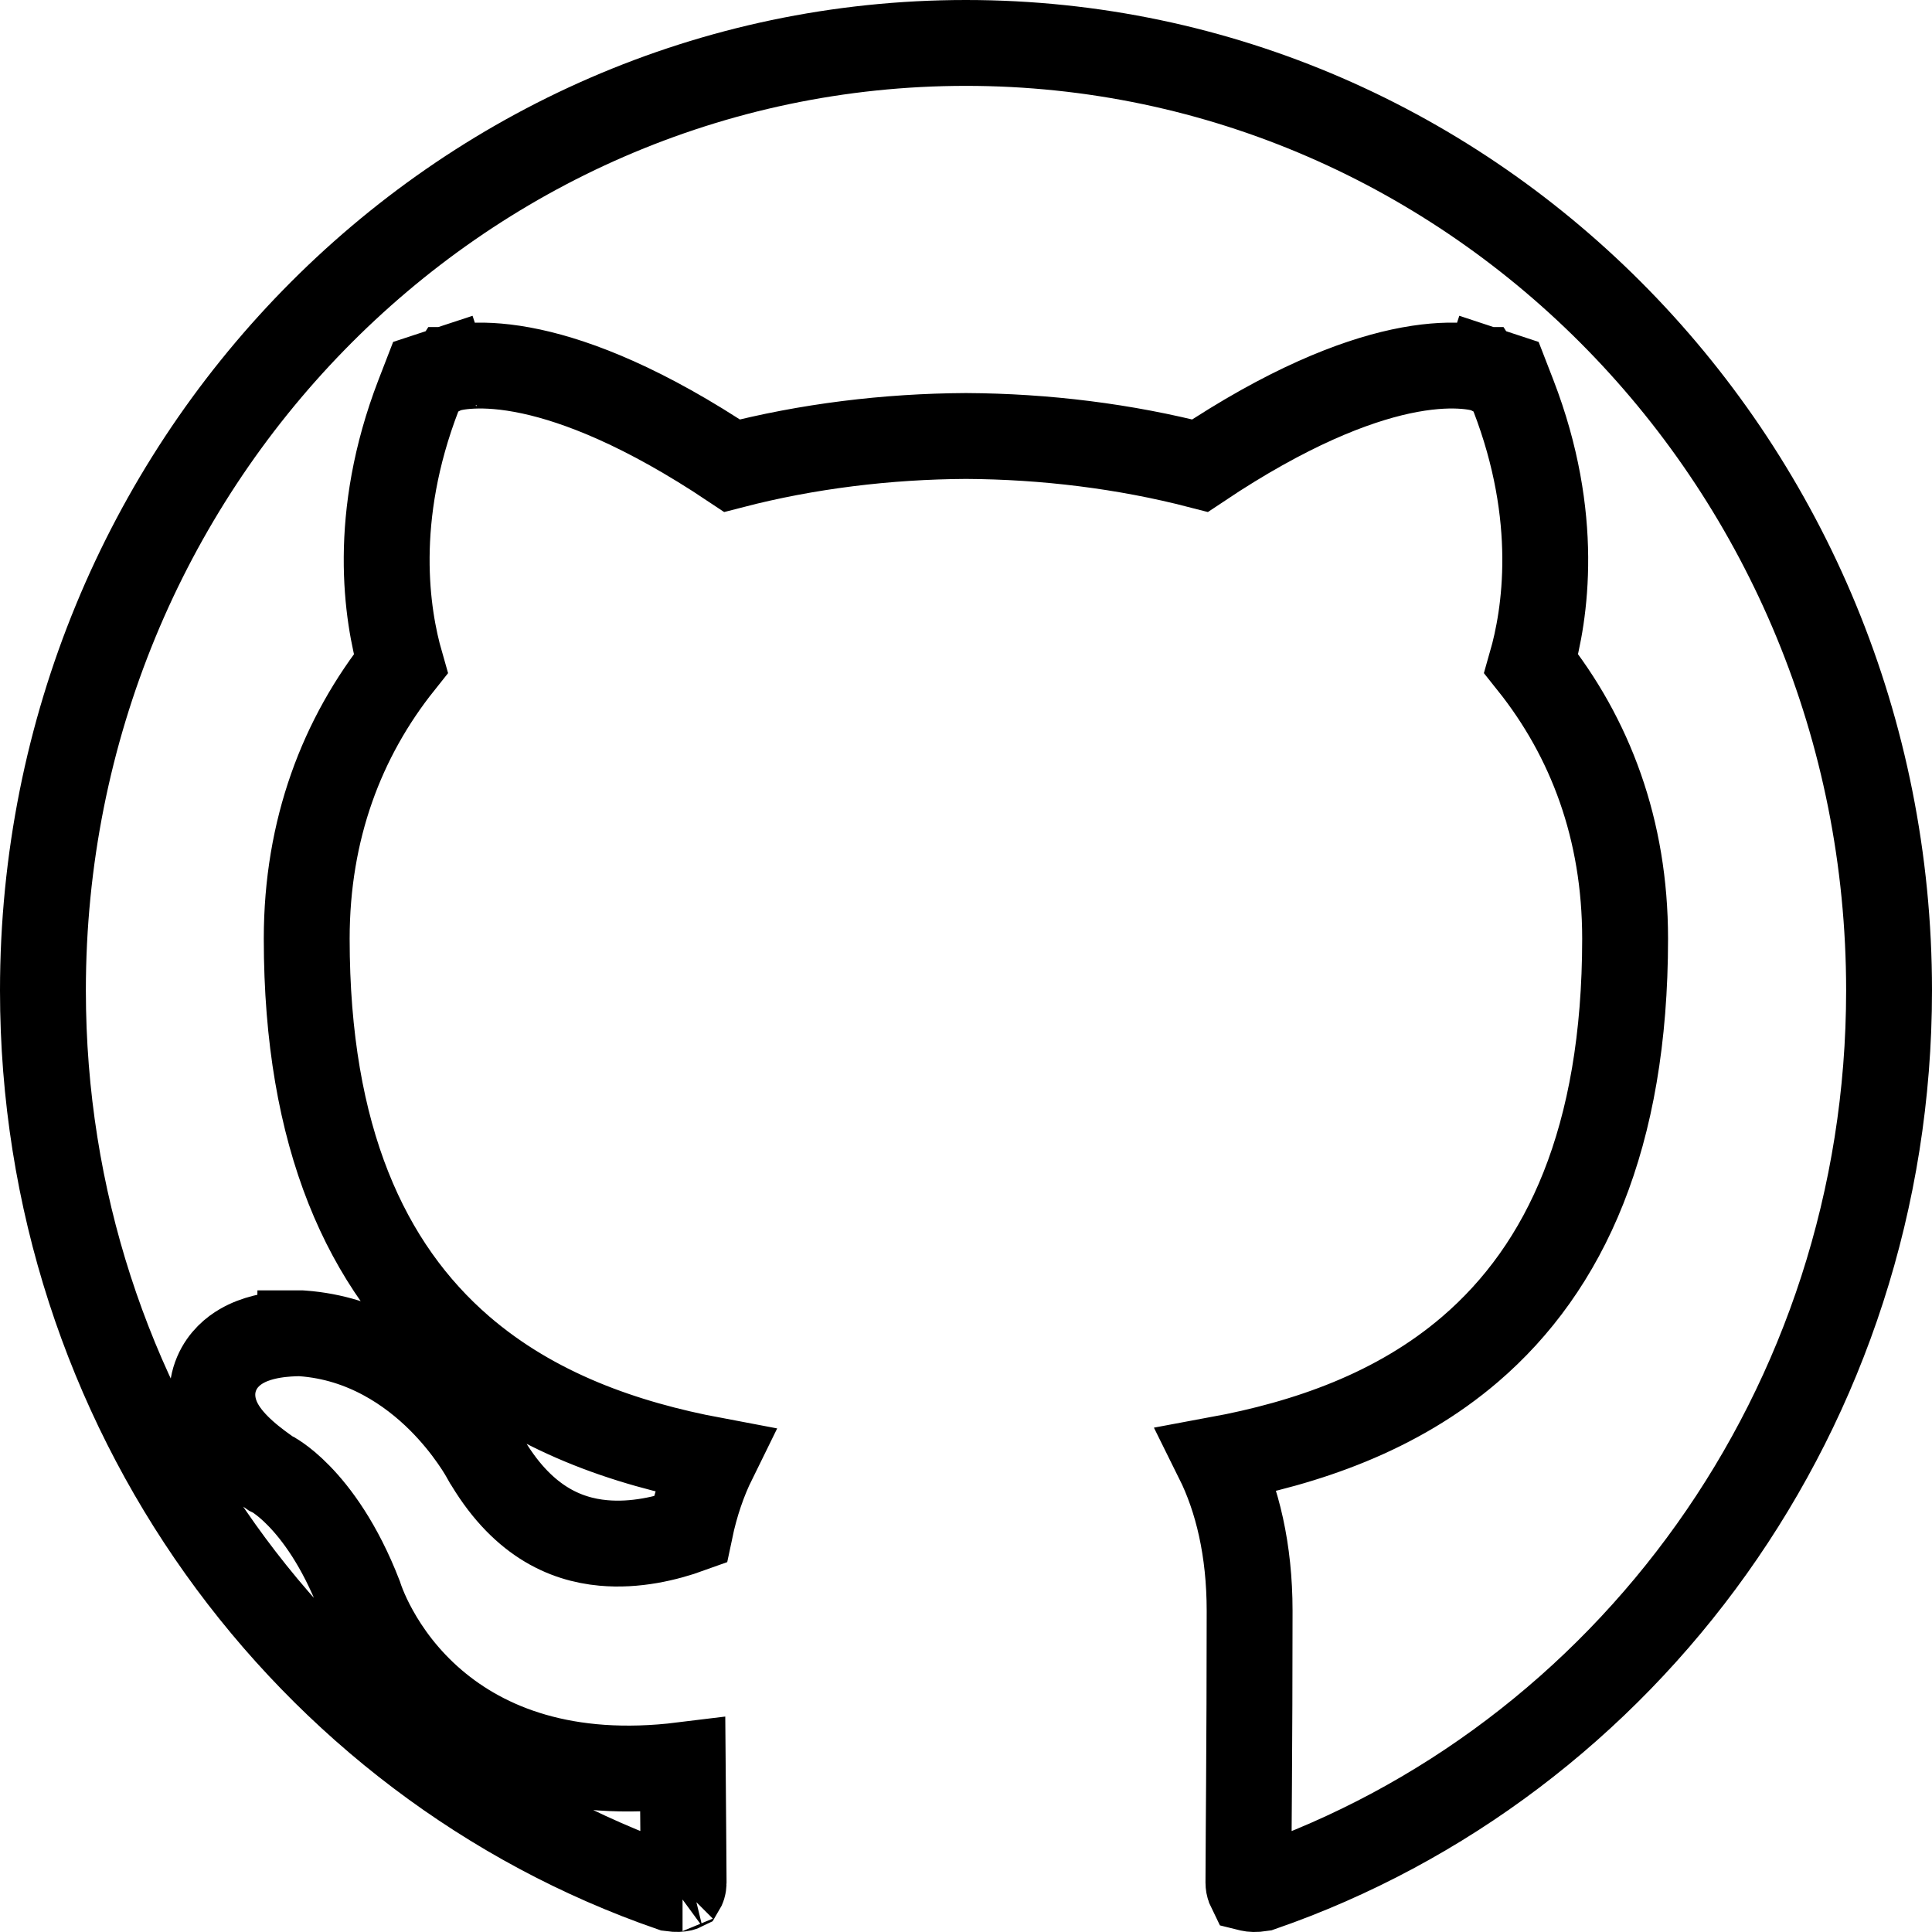 <svg width="45" height="45" viewBox="0 0 45 45" fill="none" xmlns="http://www.w3.org/2000/svg">
<path d="M10.108 39.662C11.314 40.69 13.171 41.449 15.901 41.112C15.905 41.66 15.91 42.147 15.914 42.56C15.919 43.153 15.923 43.595 15.923 43.847C15.923 43.932 15.899 43.972 15.893 43.982C15.889 43.984 15.882 43.986 15.871 43.989C15.84 43.996 15.766 44.007 15.634 43.988C7.138 41.051 1 32.805 1 23.07C1 10.857 10.651 1 22.498 1C34.349 1 44 10.857 44 23.07C44 32.805 37.865 41.047 29.372 43.987C29.233 44.009 29.156 43.998 29.124 43.991C29.116 43.989 29.11 43.987 29.106 43.986C29.104 43.982 29.101 43.975 29.097 43.965C29.087 43.937 29.078 43.896 29.078 43.847C29.078 43.6 29.081 43.166 29.085 42.58C29.087 42.279 29.09 41.938 29.092 41.562C29.099 40.459 29.106 39.064 29.106 37.52C29.106 36.101 28.821 34.919 28.362 33.995C30.431 33.612 32.537 32.891 34.246 31.424C36.464 29.52 37.852 26.505 37.852 21.864C37.852 19.32 37.039 17.179 35.666 15.458C35.991 14.325 36.349 12.056 35.247 9.207L35.076 8.766L34.627 8.618L34.314 9.568C34.627 8.618 34.626 8.618 34.625 8.617L34.623 8.617L34.619 8.615L34.61 8.613L34.59 8.607C34.575 8.602 34.559 8.598 34.541 8.593C34.504 8.584 34.46 8.574 34.408 8.564C34.303 8.544 34.167 8.527 34 8.519C33.665 8.503 33.208 8.527 32.623 8.653C31.526 8.891 29.986 9.486 27.951 10.846C26.193 10.391 24.341 10.165 22.506 10.155V10.155L22.495 10.155C20.659 10.165 18.806 10.391 17.05 10.846C15.014 9.486 13.473 8.891 12.374 8.653C11.789 8.527 11.332 8.503 10.996 8.519C10.829 8.527 10.693 8.544 10.588 8.564C10.536 8.574 10.492 8.584 10.455 8.593C10.437 8.598 10.421 8.602 10.406 8.606L10.386 8.612L10.377 8.615L10.373 8.617L10.371 8.617C10.37 8.618 10.369 8.618 10.681 9.568L10.369 8.618L9.919 8.766L9.748 9.208C8.65 12.056 9.007 14.325 9.333 15.459C7.963 17.178 7.144 19.319 7.144 21.864C7.144 26.494 8.53 29.509 10.741 31.418C12.45 32.892 14.555 33.621 16.623 34.01C16.389 34.485 16.201 35.027 16.074 35.634C15.518 35.835 14.793 36.006 14.053 35.938C13.153 35.856 12.13 35.416 11.289 33.944L11.288 33.943L11.271 33.913C11.258 33.889 11.239 33.857 11.216 33.819C11.169 33.741 11.102 33.636 11.015 33.512C10.842 33.264 10.585 32.933 10.244 32.594C9.568 31.925 8.495 31.162 7.042 31.057L7.012 31.055L6.983 31.055L6.97 32.055C6.983 31.055 6.982 31.055 6.982 31.055L6.981 31.055L6.98 31.055L6.976 31.055L6.966 31.055L6.937 31.055C6.913 31.055 6.881 31.055 6.843 31.057C6.769 31.06 6.664 31.066 6.546 31.079C6.349 31.101 5.96 31.158 5.622 31.356C5.441 31.461 5.189 31.657 5.046 31.993C4.892 32.356 4.933 32.721 5.052 33.013C5.252 33.502 5.72 33.91 6.242 34.276L6.308 34.322L6.368 34.351C6.371 34.353 6.374 34.354 6.378 34.357C6.397 34.368 6.434 34.391 6.487 34.428C6.593 34.502 6.762 34.634 6.964 34.842C7.363 35.252 7.909 35.973 8.37 37.163C8.374 37.176 8.379 37.191 8.385 37.207C8.401 37.255 8.424 37.319 8.455 37.395C8.517 37.549 8.61 37.757 8.744 37.996C9.01 38.475 9.441 39.094 10.108 39.662ZM15.898 43.98C15.898 43.98 15.898 43.98 15.896 43.981C15.897 43.98 15.898 43.98 15.898 43.98Z" stroke="black" stroke-width="2"/>
</svg>

